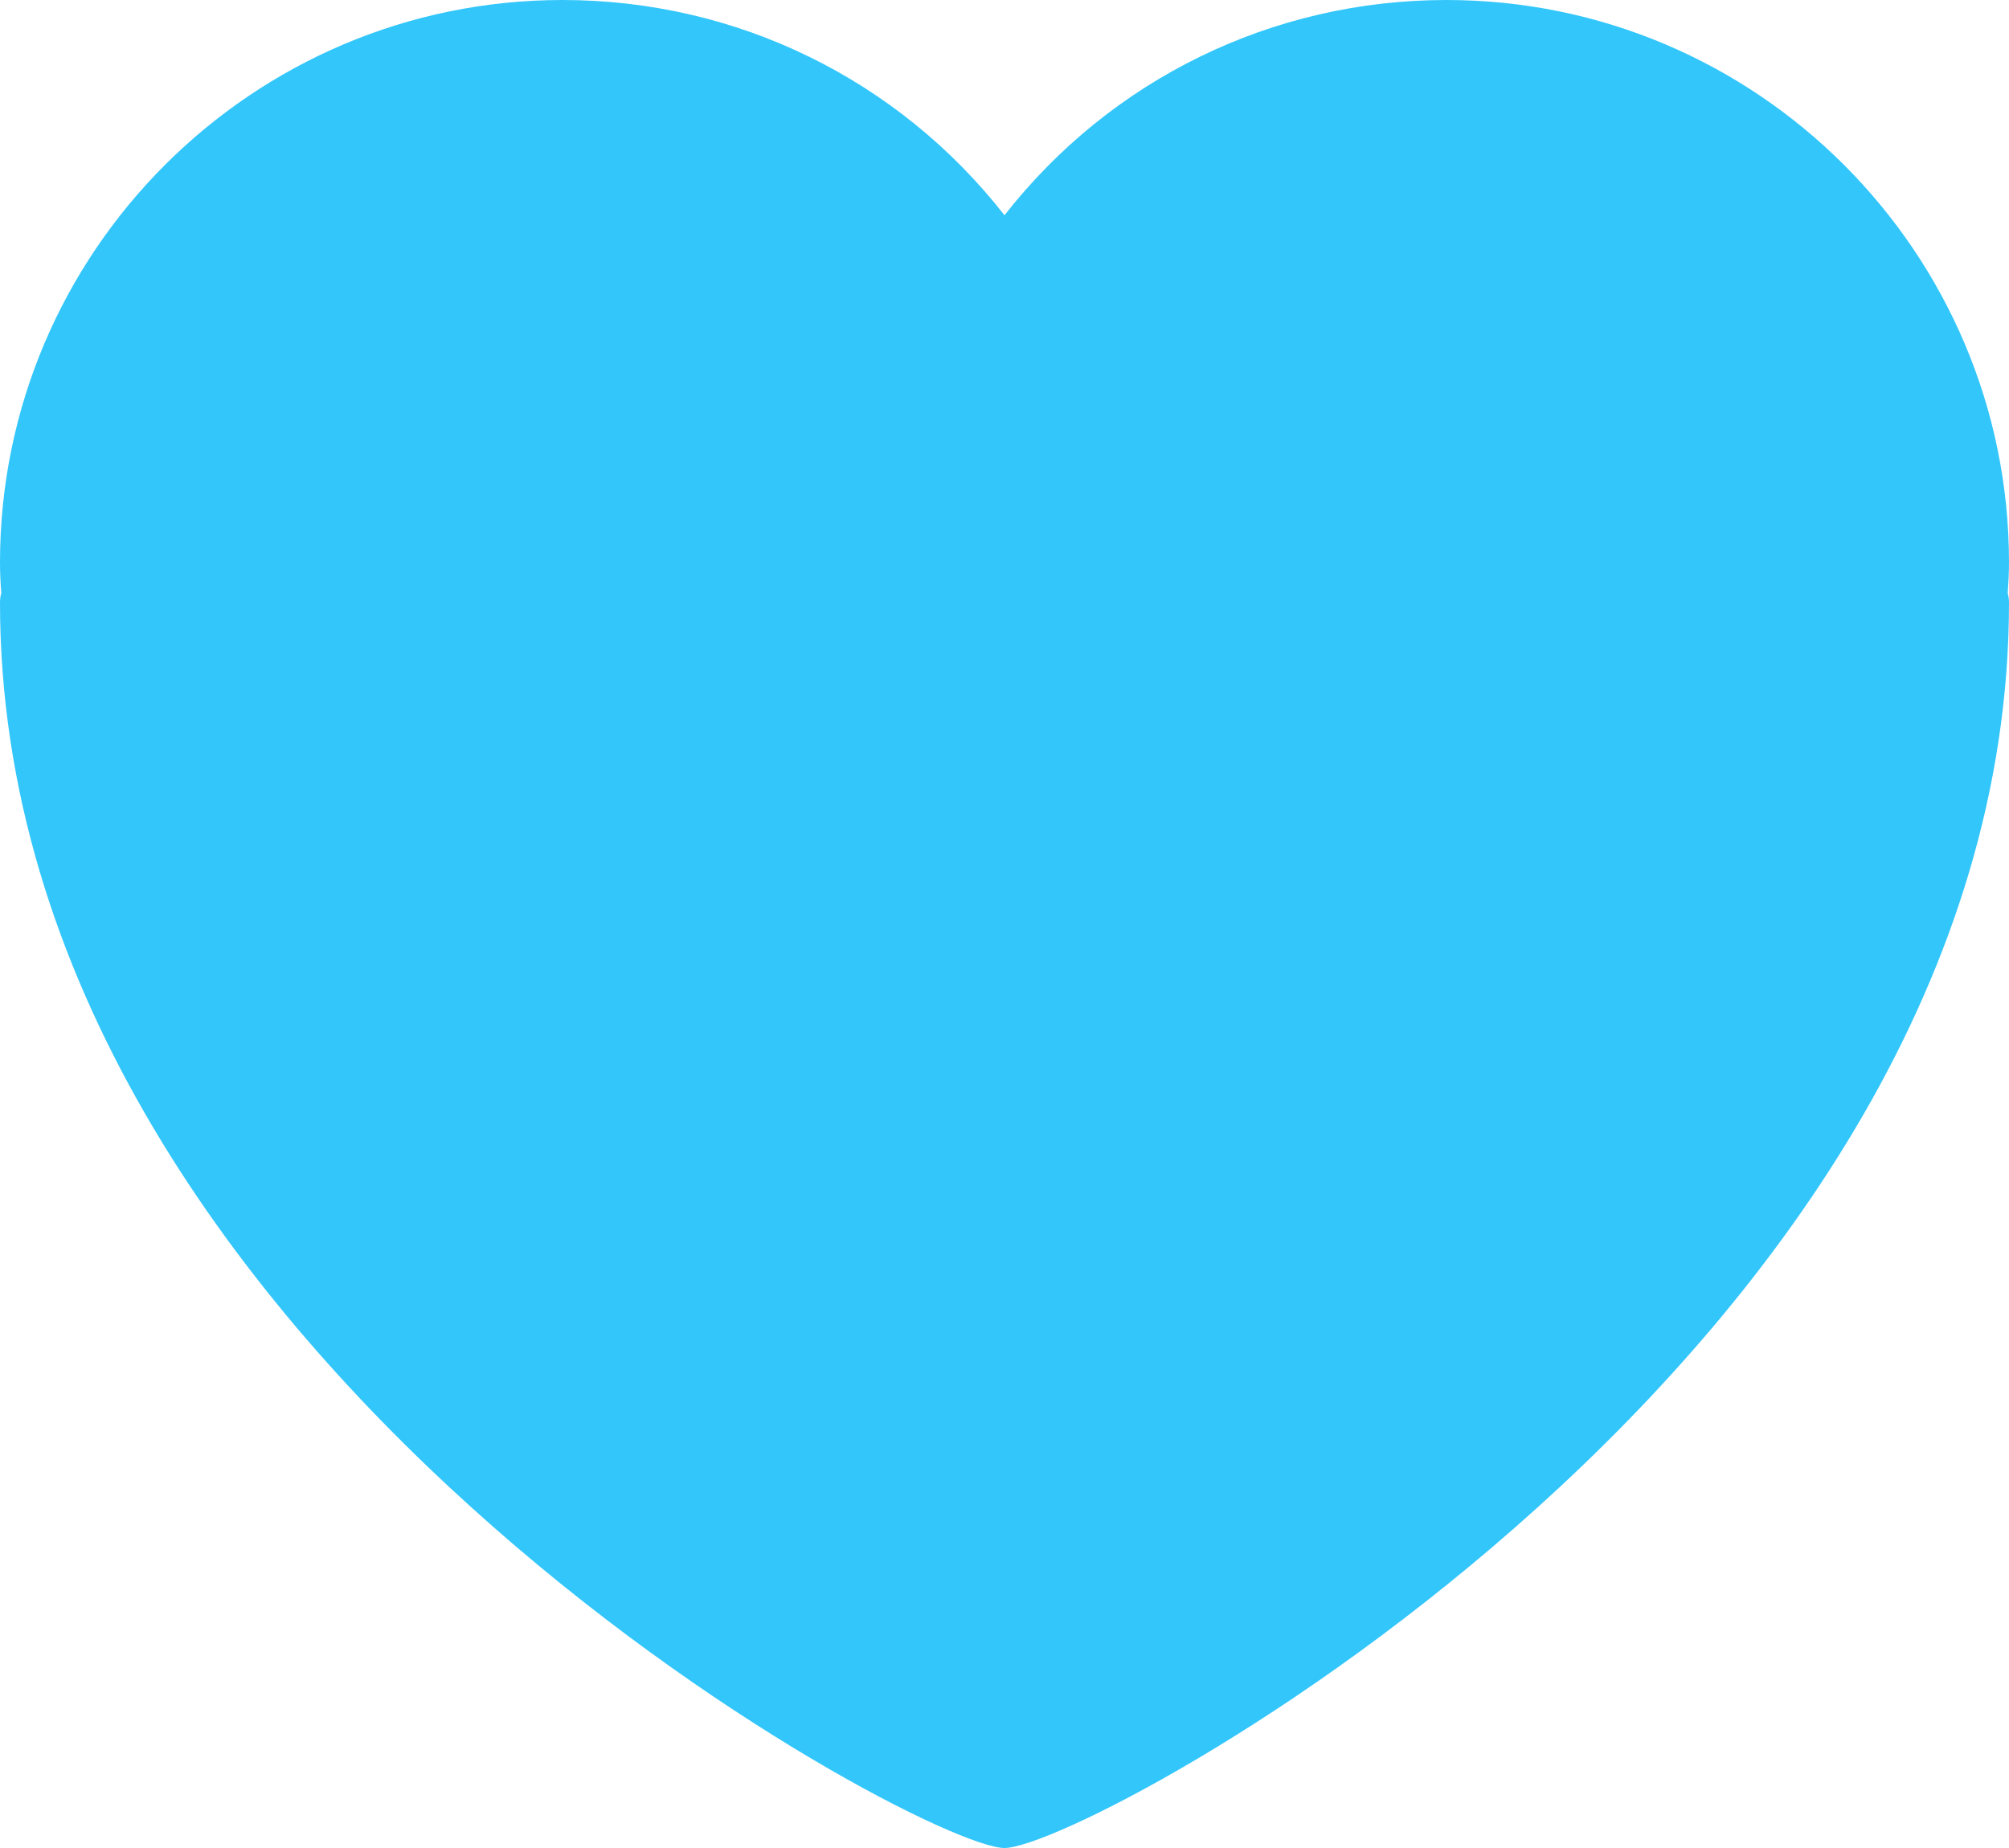 <?xml version="1.0" encoding="UTF-8"?> <svg xmlns="http://www.w3.org/2000/svg" width="25" height="23" viewBox="0 0 25 23" fill="none"><path d="M25 7C25 3.14 21.859 0 18 0C15.83 0 13.822 0.989 12.5 2.679C11.178 0.989 9.17 0 7 0C3.141 0 0 3.14 0 7C0 7.127 0.006 7.253 0.016 7.378C0.006 7.418 0 7.459 0 7.5C0 16.835 11.446 23 12.5 23C13.554 23 25 16.835 25 7.5C25 7.459 24.994 7.42 24.984 7.382C24.993 7.256 25 7.129 25 7Z" fill="#32C6FB"></path></svg> 